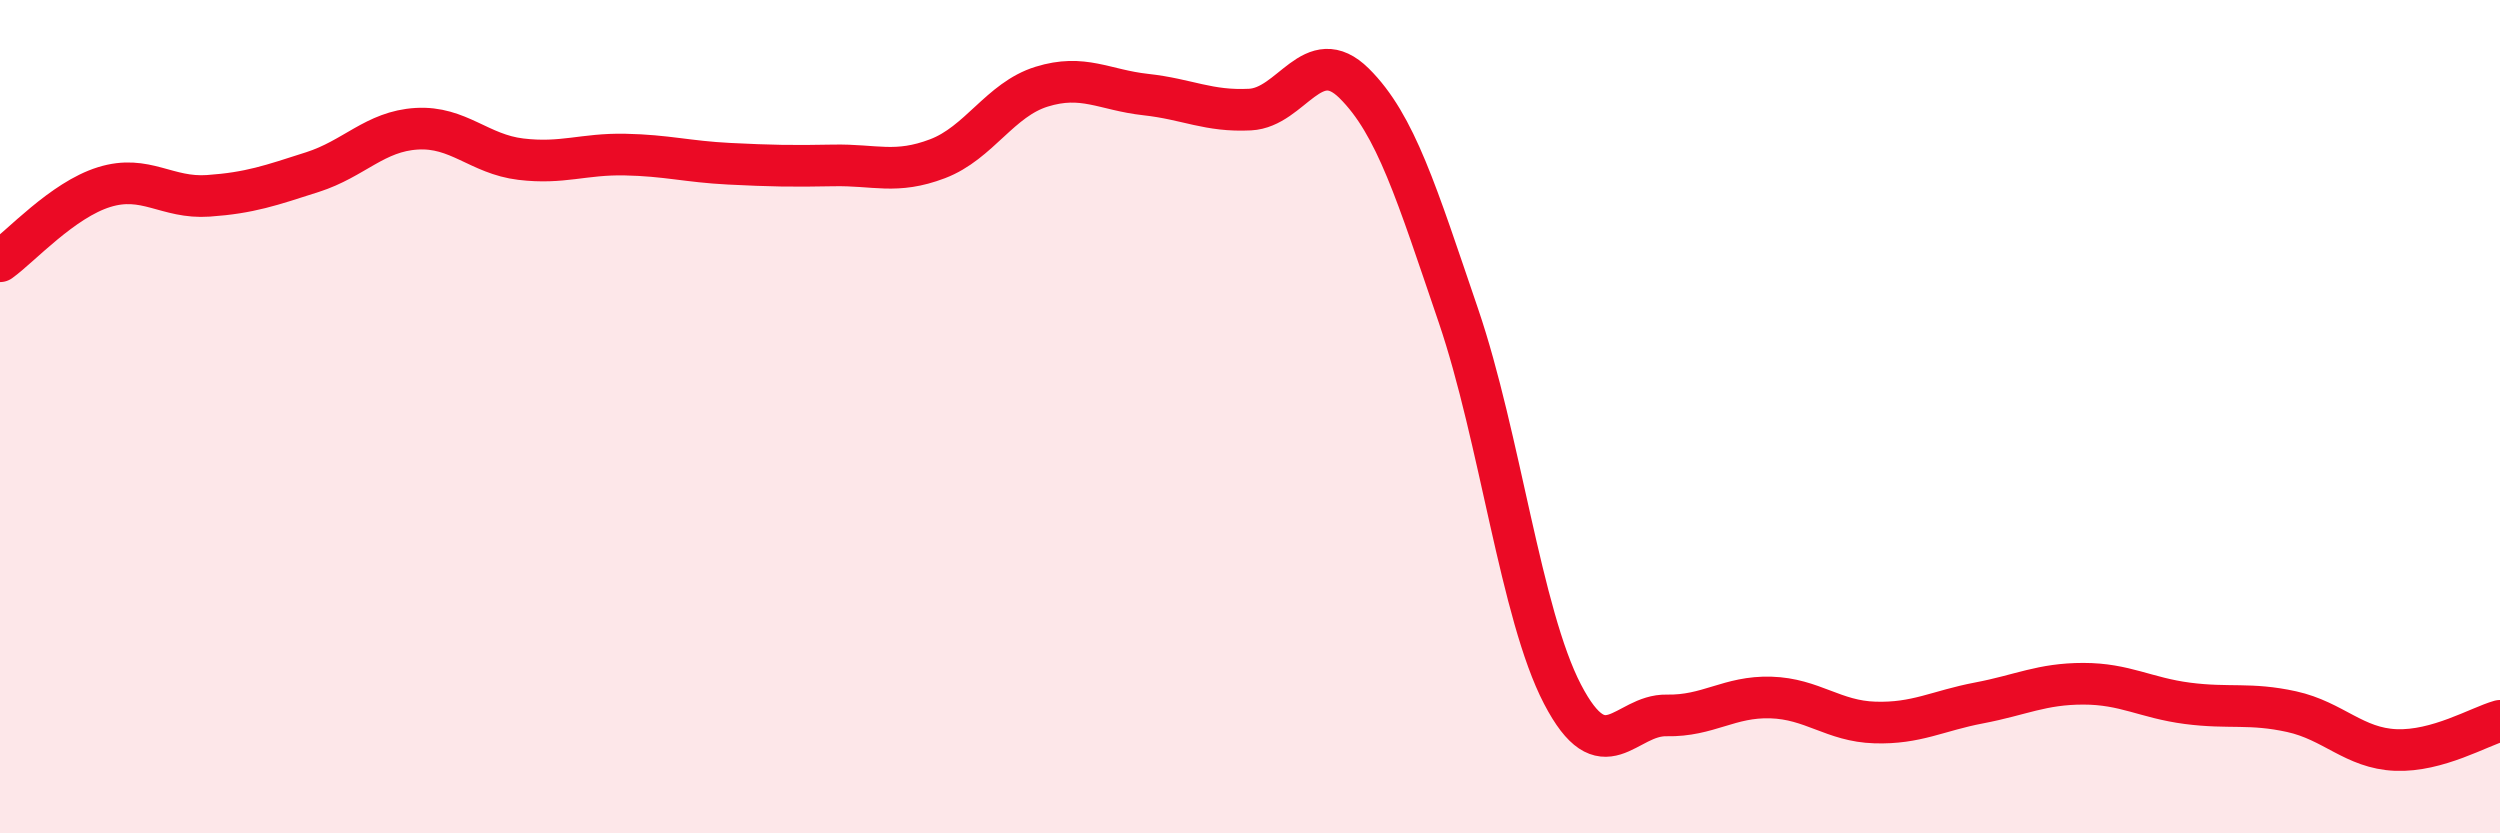 
    <svg width="60" height="20" viewBox="0 0 60 20" xmlns="http://www.w3.org/2000/svg">
      <path
        d="M 0,6.27 C 0.5,5.91 1.5,4.8 2.5,4.49 C 3.5,4.18 4,4.77 5,4.7 C 6,4.63 6.5,4.45 7.5,4.13 C 8.5,3.81 9,3.15 10,3.09 C 11,3.03 11.5,3.7 12.5,3.82 C 13.5,3.94 14,3.69 15,3.71 C 16,3.73 16.5,3.88 17.5,3.93 C 18.5,3.98 19,3.99 20,3.97 C 21,3.95 21.5,4.19 22.5,3.81 C 23.5,3.43 24,2.39 25,2.08 C 26,1.77 26.5,2.16 27.5,2.27 C 28.5,2.38 29,2.68 30,2.63 C 31,2.58 31.5,1.01 32.5,2 C 33.5,2.99 34,4.64 35,7.57 C 36,10.5 36.5,14.74 37.5,16.66 C 38.5,18.58 39,17.15 40,17.17 C 41,17.19 41.5,16.71 42.5,16.74 C 43.5,16.77 44,17.31 45,17.34 C 46,17.37 46.5,17.06 47.5,16.87 C 48.5,16.68 49,16.41 50,16.41 C 51,16.41 51.5,16.75 52.5,16.88 C 53.5,17.01 54,16.86 55,17.08 C 56,17.3 56.5,17.96 57.5,18 C 58.5,18.04 59.5,17.44 60,17.3L60 20L0 20Z"
        fill="#EB0A25"
        opacity="0.1"
        stroke-linecap="round"
        stroke-linejoin="round"
      />
      <path
        d="M 0,6.27 C 0.5,5.91 1.5,4.8 2.5,4.49 C 3.5,4.18 4,4.77 5,4.7 C 6,4.63 6.5,4.45 7.5,4.13 C 8.5,3.81 9,3.15 10,3.09 C 11,3.03 11.5,3.7 12.5,3.82 C 13.5,3.94 14,3.69 15,3.71 C 16,3.73 16.5,3.88 17.5,3.93 C 18.5,3.98 19,3.99 20,3.97 C 21,3.95 21.5,4.19 22.5,3.81 C 23.5,3.43 24,2.39 25,2.08 C 26,1.77 26.5,2.16 27.5,2.27 C 28.5,2.38 29,2.68 30,2.63 C 31,2.58 31.5,1.01 32.5,2 C 33.5,2.99 34,4.64 35,7.57 C 36,10.5 36.5,14.74 37.5,16.66 C 38.5,18.58 39,17.15 40,17.17 C 41,17.19 41.5,16.71 42.5,16.74 C 43.5,16.77 44,17.31 45,17.34 C 46,17.37 46.5,17.06 47.5,16.87 C 48.5,16.68 49,16.41 50,16.41 C 51,16.41 51.5,16.75 52.5,16.88 C 53.5,17.01 54,16.86 55,17.08 C 56,17.3 56.5,17.96 57.5,18 C 58.5,18.04 59.5,17.44 60,17.3"
        stroke="#EB0A25"
        stroke-width="1"
        fill="none"
        stroke-linecap="round"
        stroke-linejoin="round"
      />
    </svg>
  